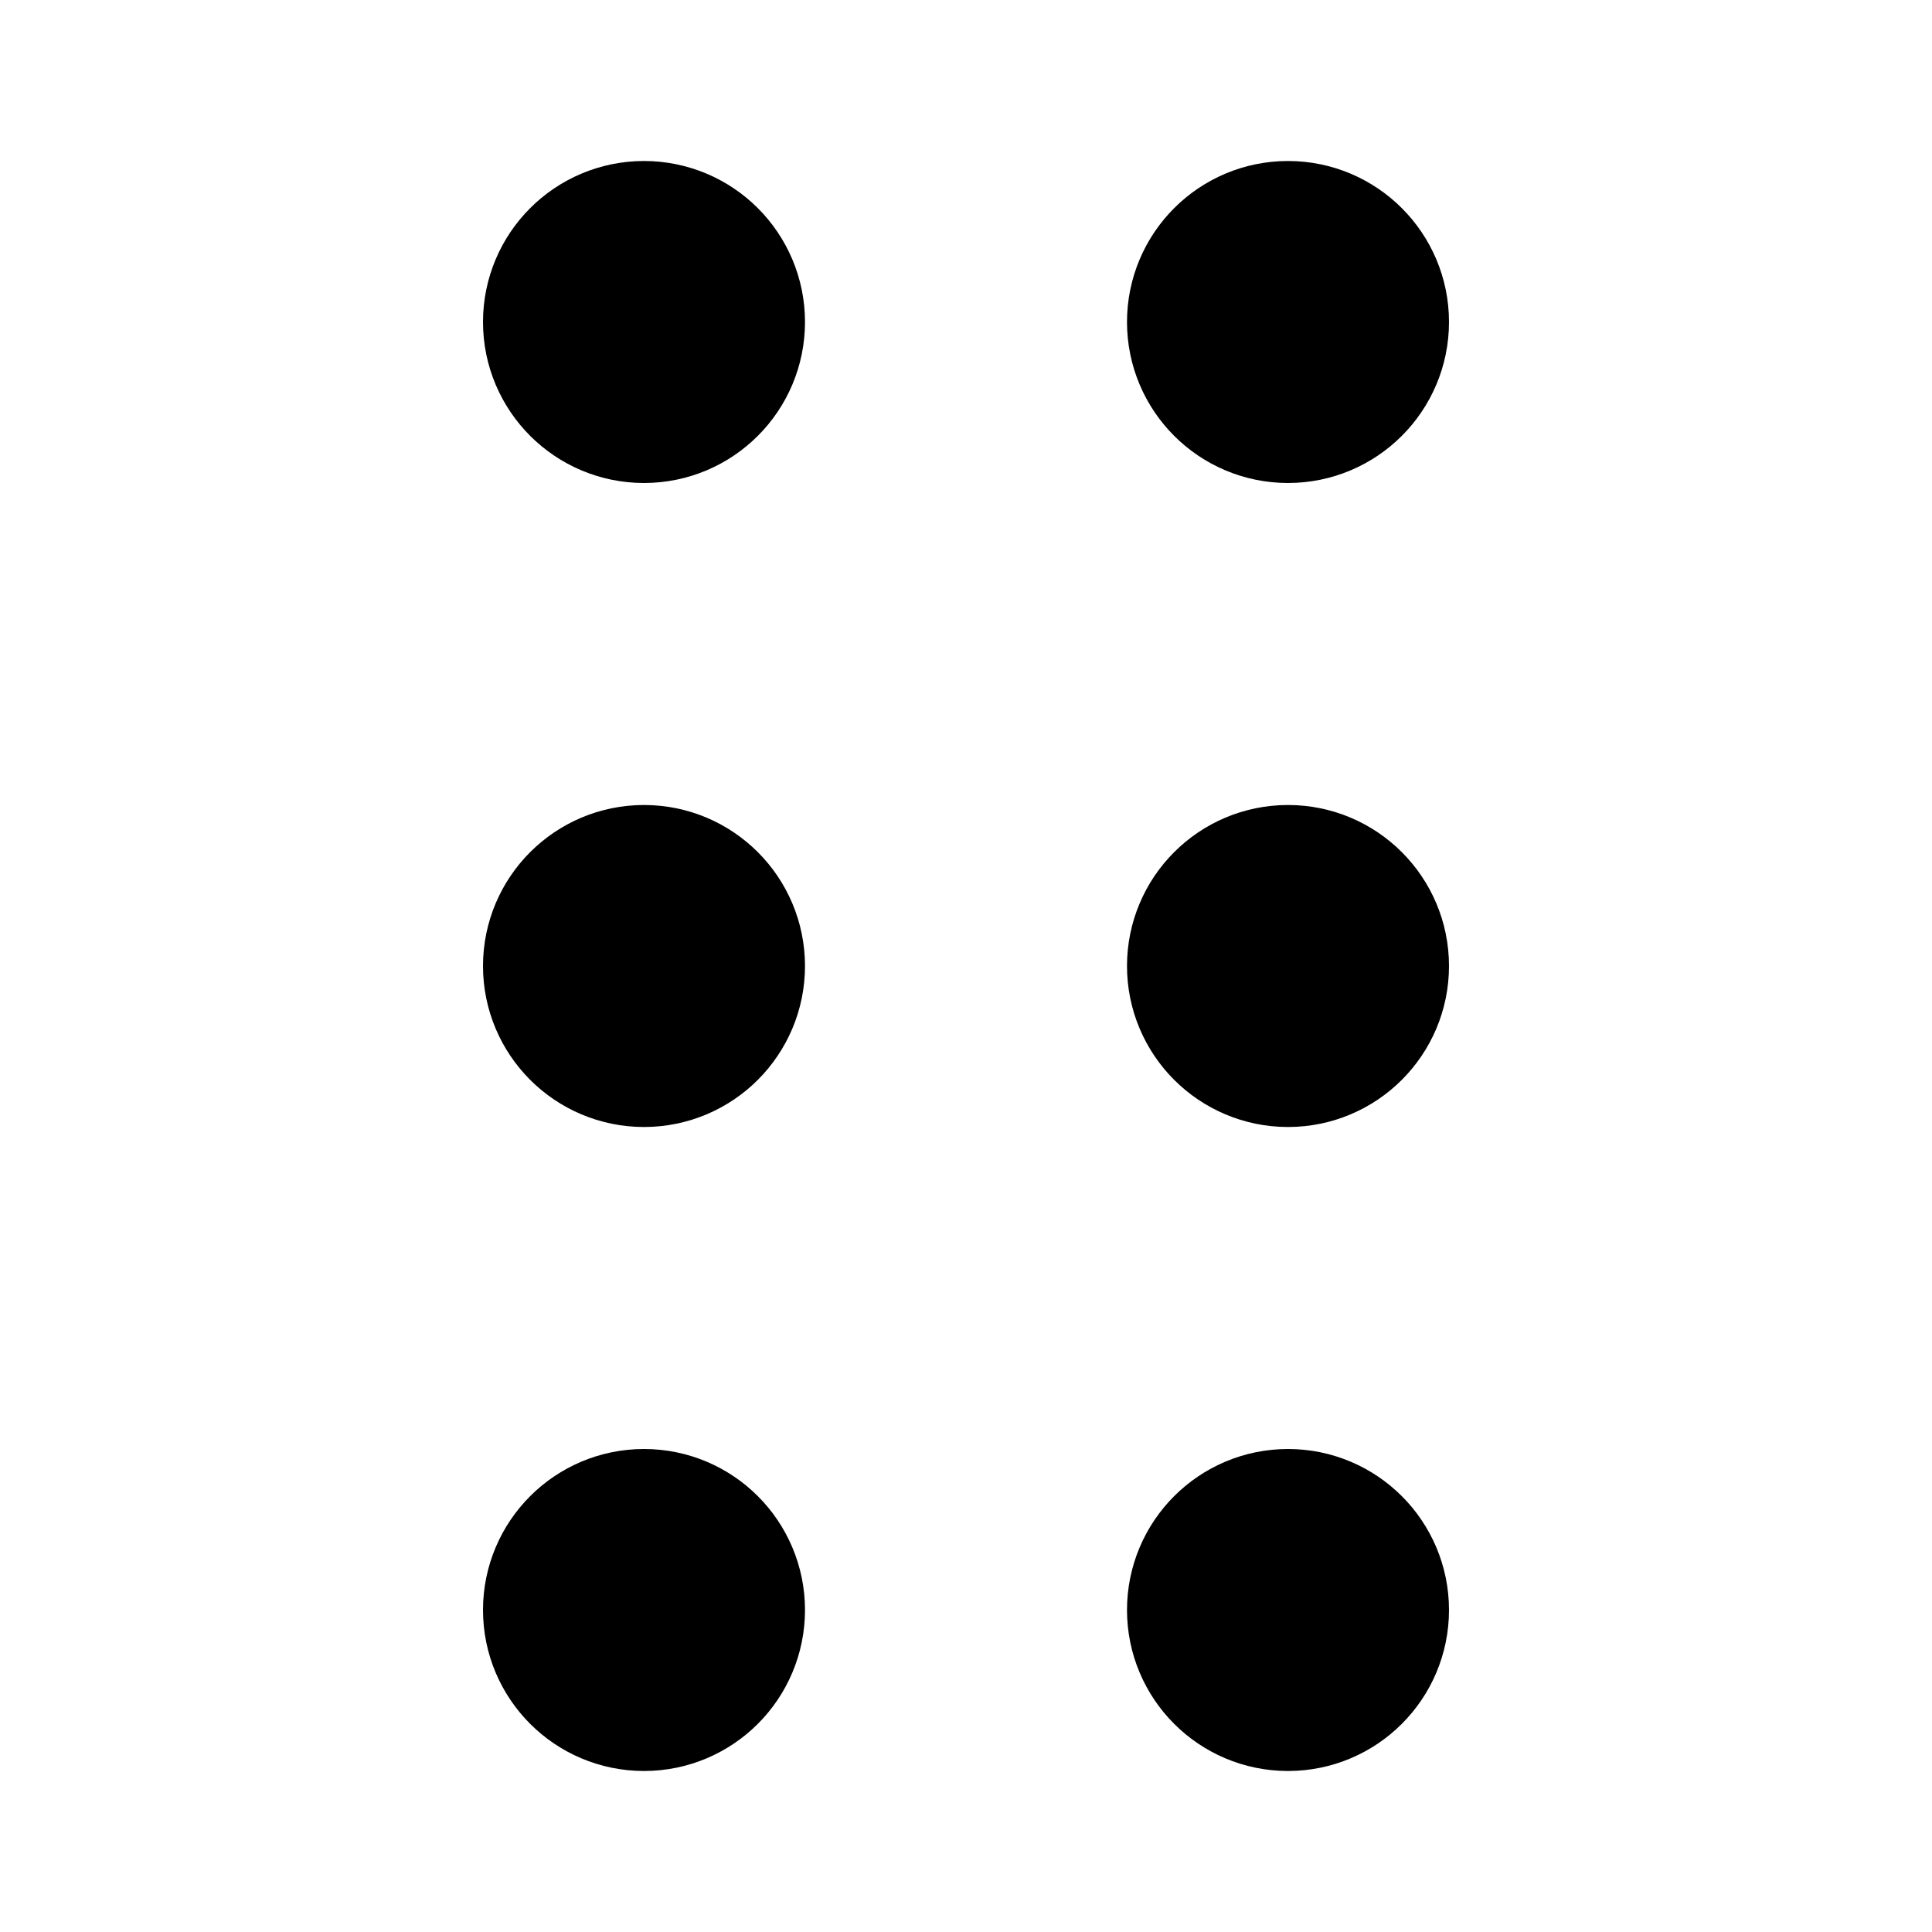 <svg width="24" height="24" viewBox="0 0 24 24" fill="none" xmlns="http://www.w3.org/2000/svg">
<circle cx="8" cy="4" r="1" transform="rotate(90 8 4)" stroke="black" stroke-width="2"/>
<circle cx="16" cy="4" r="1" transform="rotate(90 16 4)" stroke="black" stroke-width="2"/>
<circle cx="8" cy="12" r="1" transform="rotate(90 8 12)" stroke="black" stroke-width="2"/>
<circle cx="16" cy="12" r="1" transform="rotate(90 16 12)" stroke="black" stroke-width="2"/>
<circle cx="8" cy="20" r="1" transform="rotate(90 8 20)" stroke="black" stroke-width="2"/>
<circle cx="16" cy="20" r="1" transform="rotate(90 16 20)" stroke="black" stroke-width="2"/>
</svg>
